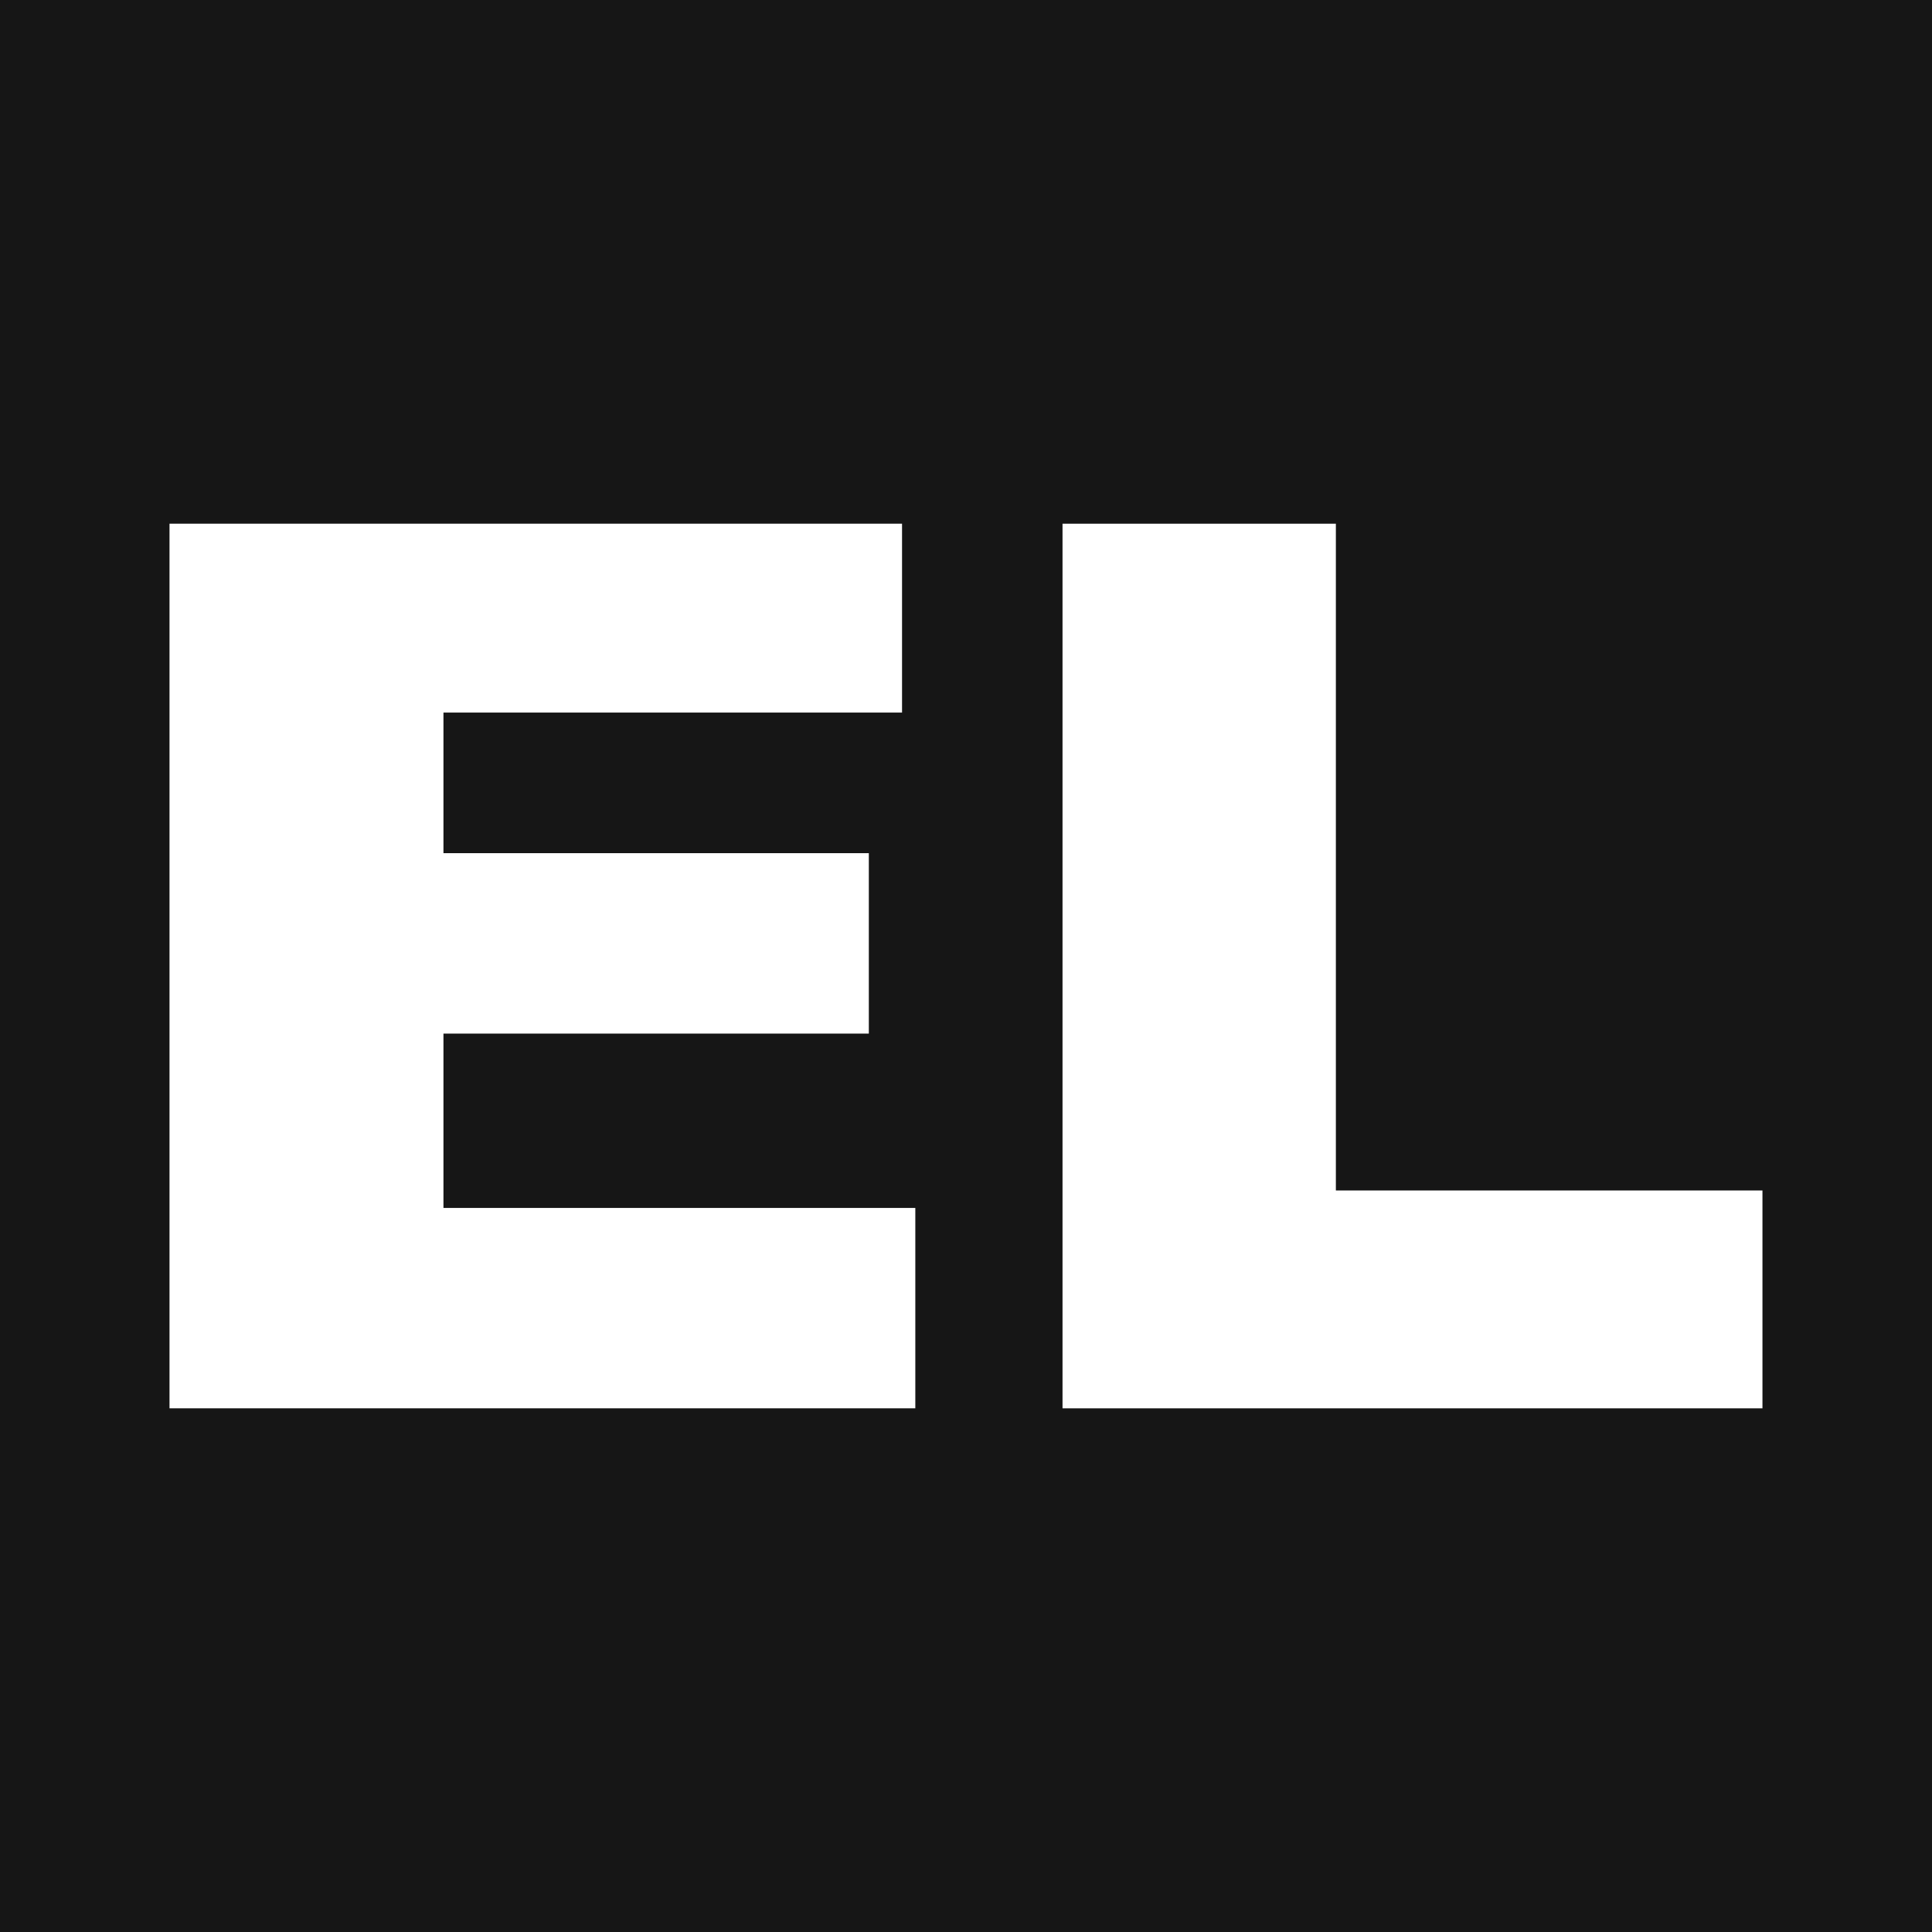 <?xml version="1.0" encoding="UTF-8"?>
<svg id="_レイヤー_2" data-name="レイヤー 2" xmlns="http://www.w3.org/2000/svg" viewBox="0 0 512 512">
  <defs>
    <style>
      .cls-1 {
        fill: #fff;
      }

      .cls-2 {
        fill: #161616;
      }
    </style>
  </defs>
  <g id="_レイヤー_5" data-name="レイヤー 5">
    <g>
      <rect class="cls-2" width="512" height="512"/>
      <g>
        <path class="cls-1" d="M44.92,138.79h194.13v50.05h-121.53v37.26h112.73v47.81h-112.73v46.21h125.05v53.09H44.92v-234.42Z"/>
        <path class="cls-1" d="M281.58,138.79h72.44v176.7h113.05v57.73h-185.49v-234.42Z"/>
      </g>
    </g>
  </g>
</svg>